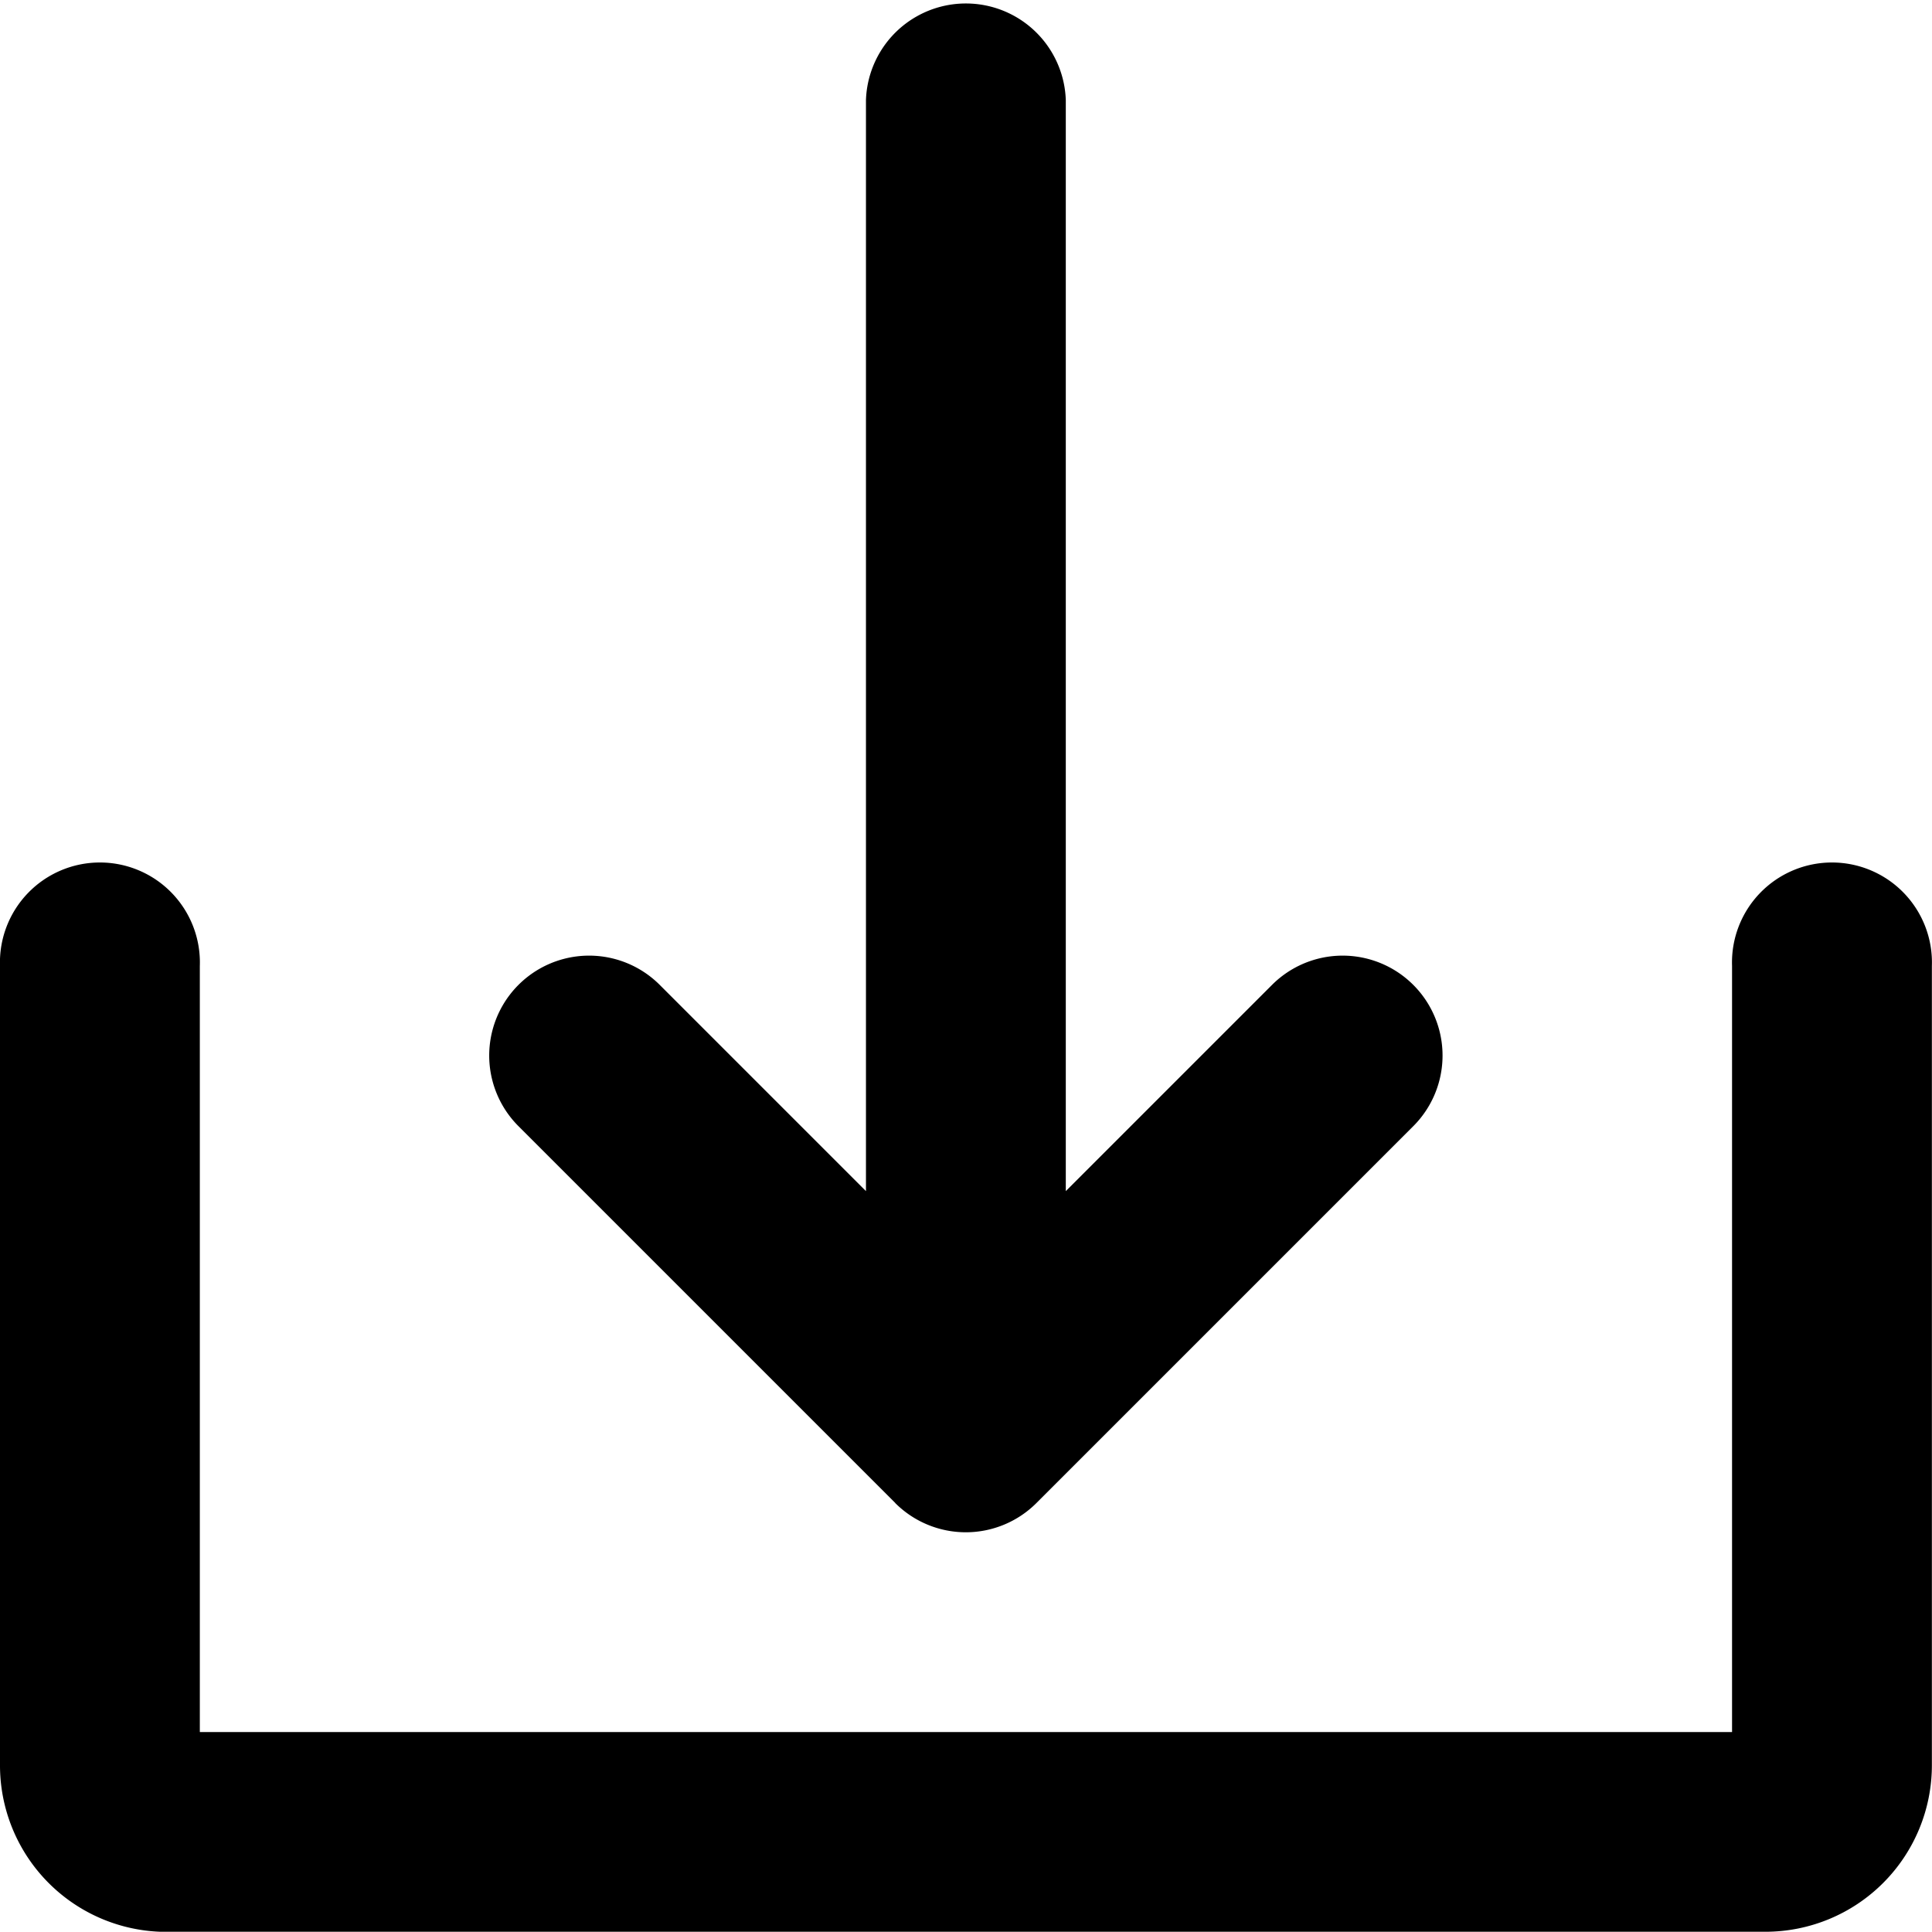 <svg xmlns="http://www.w3.org/2000/svg" width="16.001" height="15.999" viewBox="0 0 16.001 15.999">
  <path id="download_ic" d="M991.379,5557A1.379,1.379,0,0,1,990,5555.62V5549a.828.828,0,1,1,1.655,0v6.345h12.69V5549a.828.828,0,1,1,1.655,0v6.62a1.379,1.379,0,0,1-1.379,1.379Zm6.036-3.552-3.121-3.121a.827.827,0,1,1,1.17-1.17l1.708,1.708v-9.037a.828.828,0,0,1,1.655,0v9.037l1.708-1.708a.827.827,0,0,1,1.17,1.17l-3.121,3.121a.827.827,0,0,1-1.17,0Z" transform="translate(-990 -5541)"/>
</svg>
